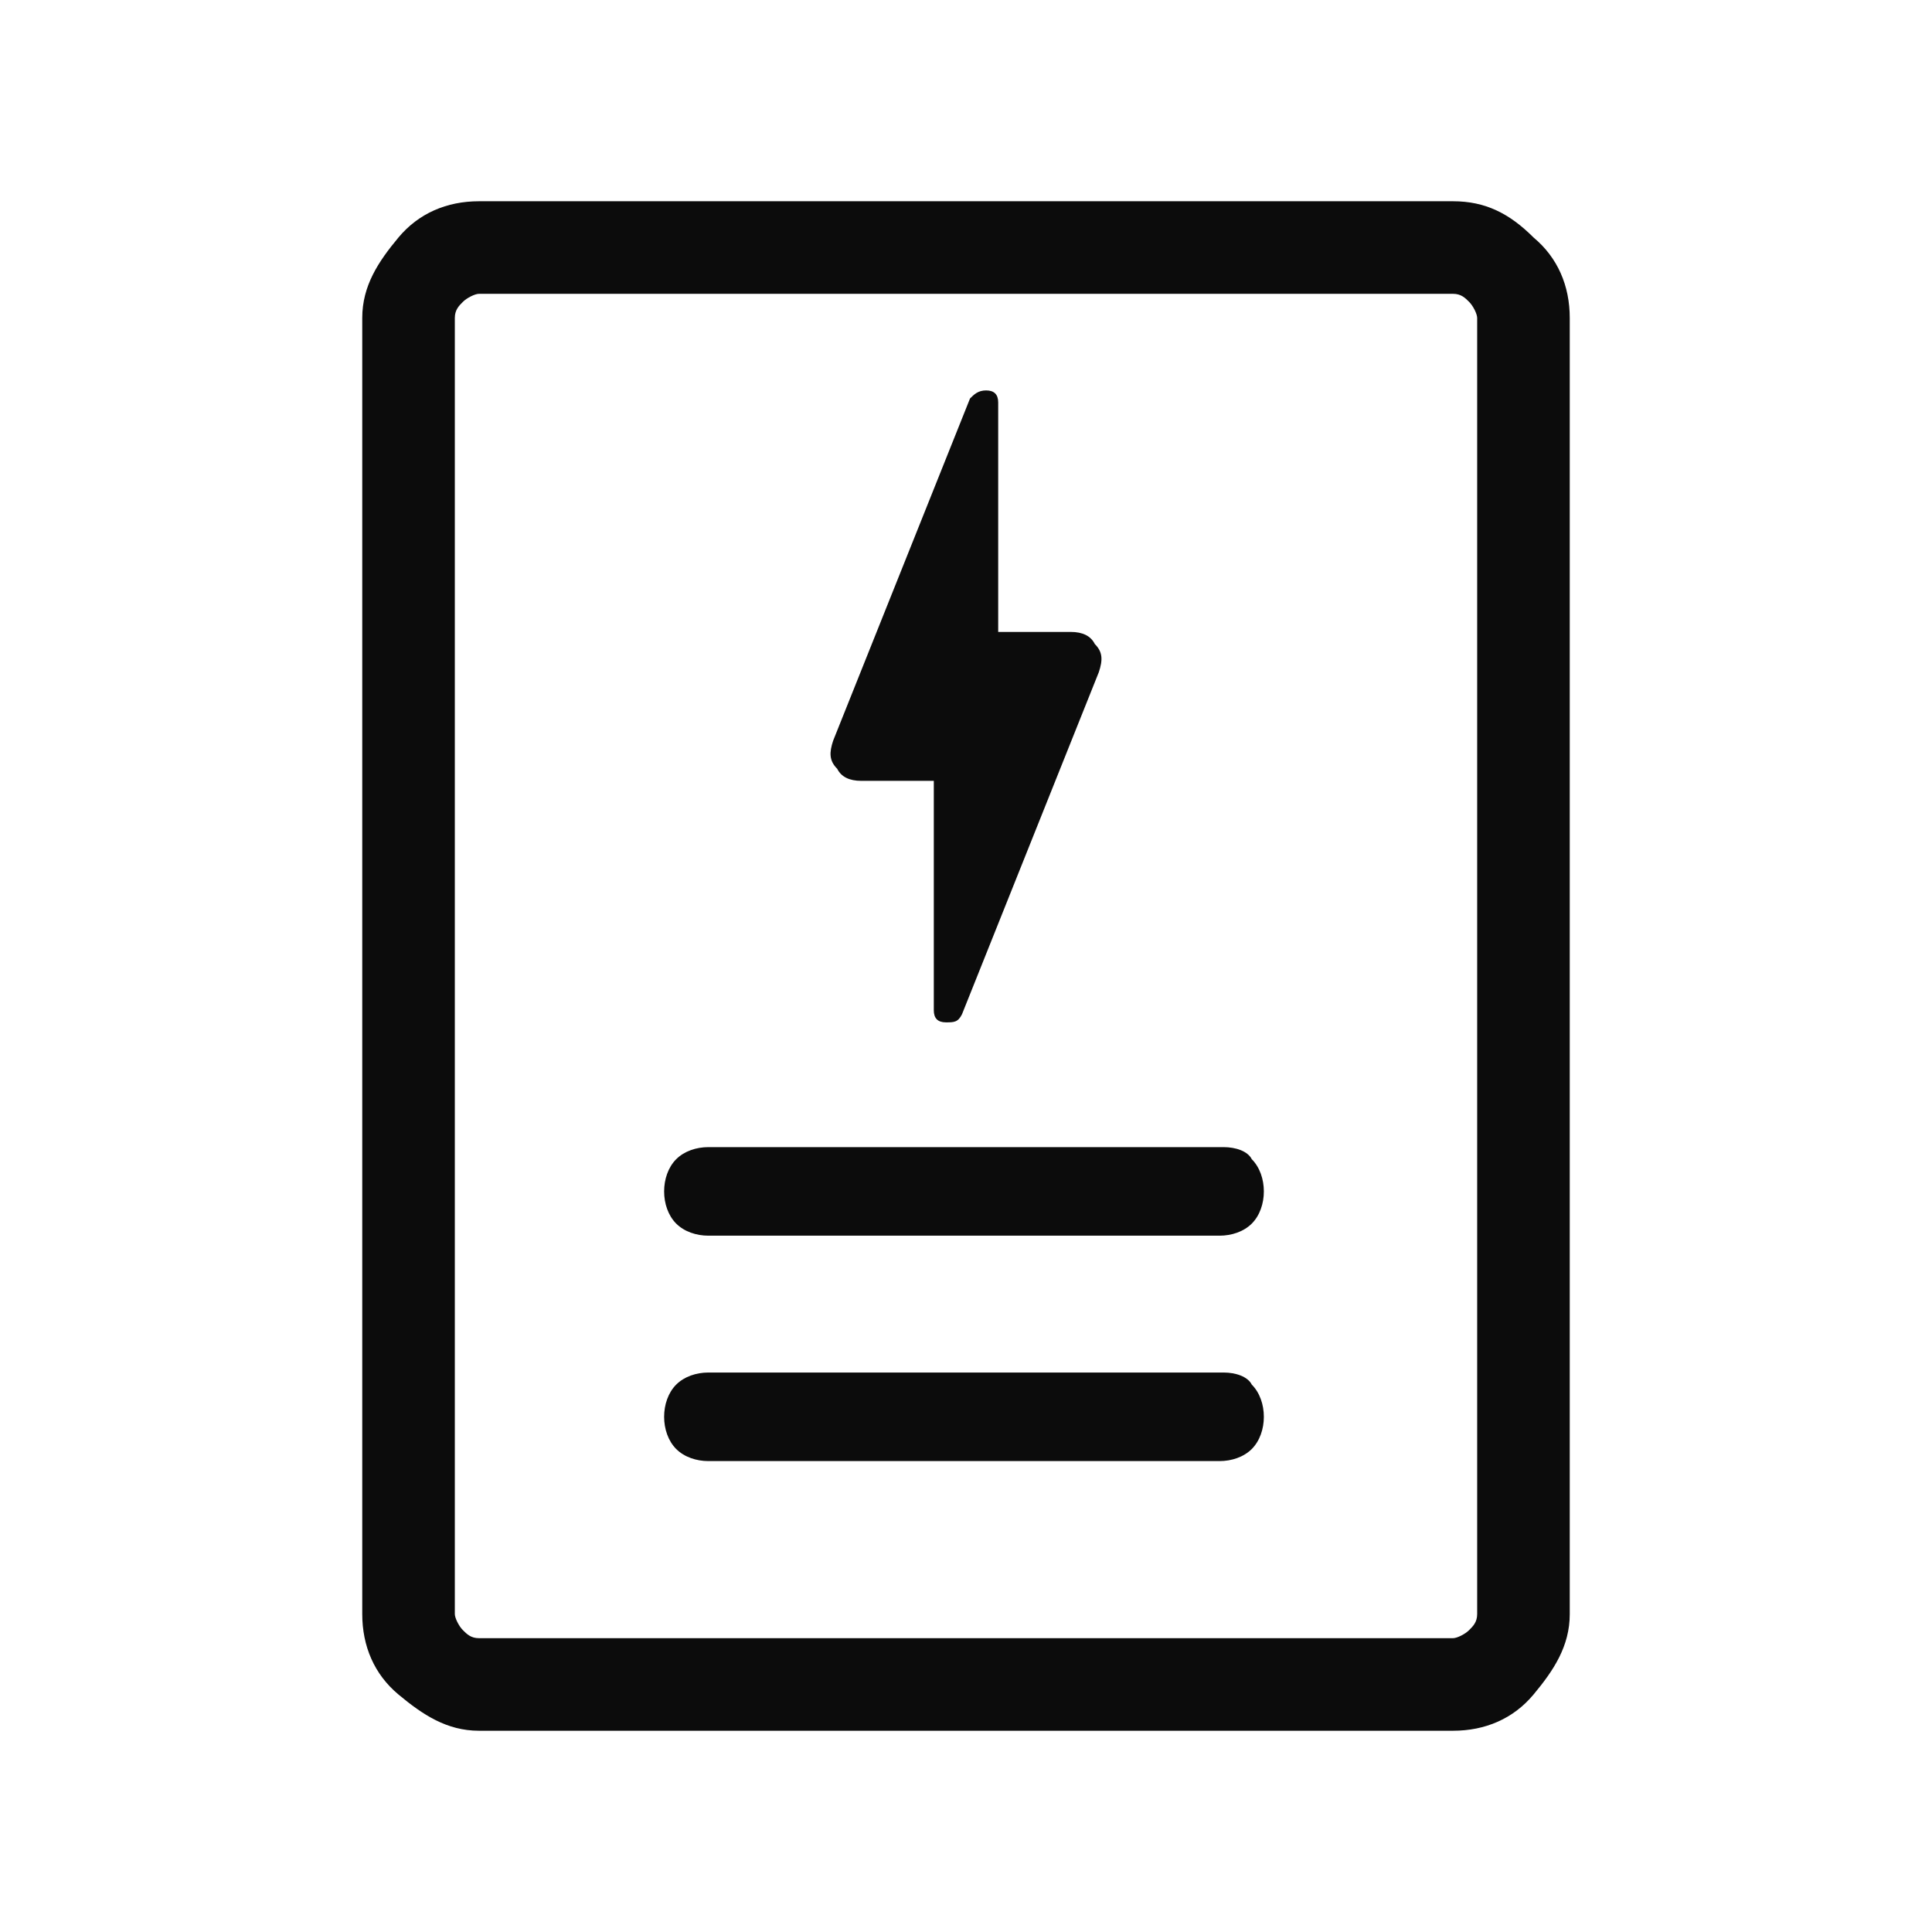 <?xml version="1.0" encoding="utf-8"?>
<!-- Generator: Adobe Illustrator 27.4.1, SVG Export Plug-In . SVG Version: 6.00 Build 0)  -->
<svg version="1.1" id="Layer_1" xmlns="http://www.w3.org/2000/svg" xmlns:xlink="http://www.w3.org/1999/xlink" x="0px" y="0px"
	 viewBox="0 0 48 48" style="enable-background:new 0 0 48 48;" xml:space="preserve">
<style type="text/css">
	.st0{fill:#0C0C0C;}
</style>
<g>
	<path class="st0" d="M30.4,28.5H17.6c-0.3,0-0.6,0.1-0.8,0.3c-0.2,0.2-0.3,0.5-0.3,0.8s0.1,0.6,0.3,0.8c0.2,0.2,0.5,0.3,0.8,0.3
		h12.7c0.3,0,0.6-0.1,0.8-0.3c0.2-0.2,0.3-0.5,0.3-0.8s-0.1-0.6-0.3-0.8C31,28.6,30.7,28.5,30.4,28.5z"/>
	<path class="st0" d="M30.4,34.1H17.6c-0.3,0-0.6,0.1-0.8,0.3c-0.2,0.2-0.3,0.5-0.3,0.8s0.1,0.6,0.3,0.8c0.2,0.2,0.5,0.3,0.8,0.3
		h12.7c0.3,0,0.6-0.1,0.8-0.3c0.2-0.2,0.3-0.5,0.3-0.8s-0.1-0.6-0.3-0.8C31,34.2,30.7,34.1,30.4,34.1z"/>
	<path class="st0" d="M38.1,5.9c-0.6-0.6-1.2-0.9-2-0.9H11.9c-0.8,0-1.5,0.3-2,0.9S9,7.1,9,7.9v32.2c0,0.8,0.3,1.5,0.9,2
		s1.2,0.9,2,0.9h24.2c0.8,0,1.5-0.3,2-0.9s0.9-1.2,0.9-2V7.9C39,7.1,38.7,6.4,38.1,5.9z M36.7,40.1c0,0.2-0.1,0.3-0.2,0.4
		c-0.1,0.1-0.3,0.2-0.4,0.2H11.9c-0.2,0-0.3-0.1-0.4-0.2c-0.1-0.1-0.2-0.3-0.2-0.4V7.9c0-0.2,0.1-0.3,0.2-0.4
		c0.1-0.1,0.3-0.2,0.4-0.2h24.2c0.2,0,0.3,0.1,0.4,0.2c0.1,0.1,0.2,0.3,0.2,0.4V40.1z"/>
	<path class="st0" d="M21.4,19.4h1.8v5.7c0,0.2,0.1,0.3,0.3,0.3c0.2,0,0.3,0,0.4-0.2l3.4-8.5c0.1-0.3,0.1-0.5-0.1-0.7
		c-0.1-0.2-0.3-0.3-0.6-0.3h-1.8V10c0-0.2-0.1-0.3-0.3-0.3c-0.2,0-0.3,0.1-0.4,0.2l-3.4,8.5c-0.1,0.3-0.1,0.5,0.1,0.7
		C20.9,19.3,21.1,19.4,21.4,19.4z"/>
</g>
</svg>

